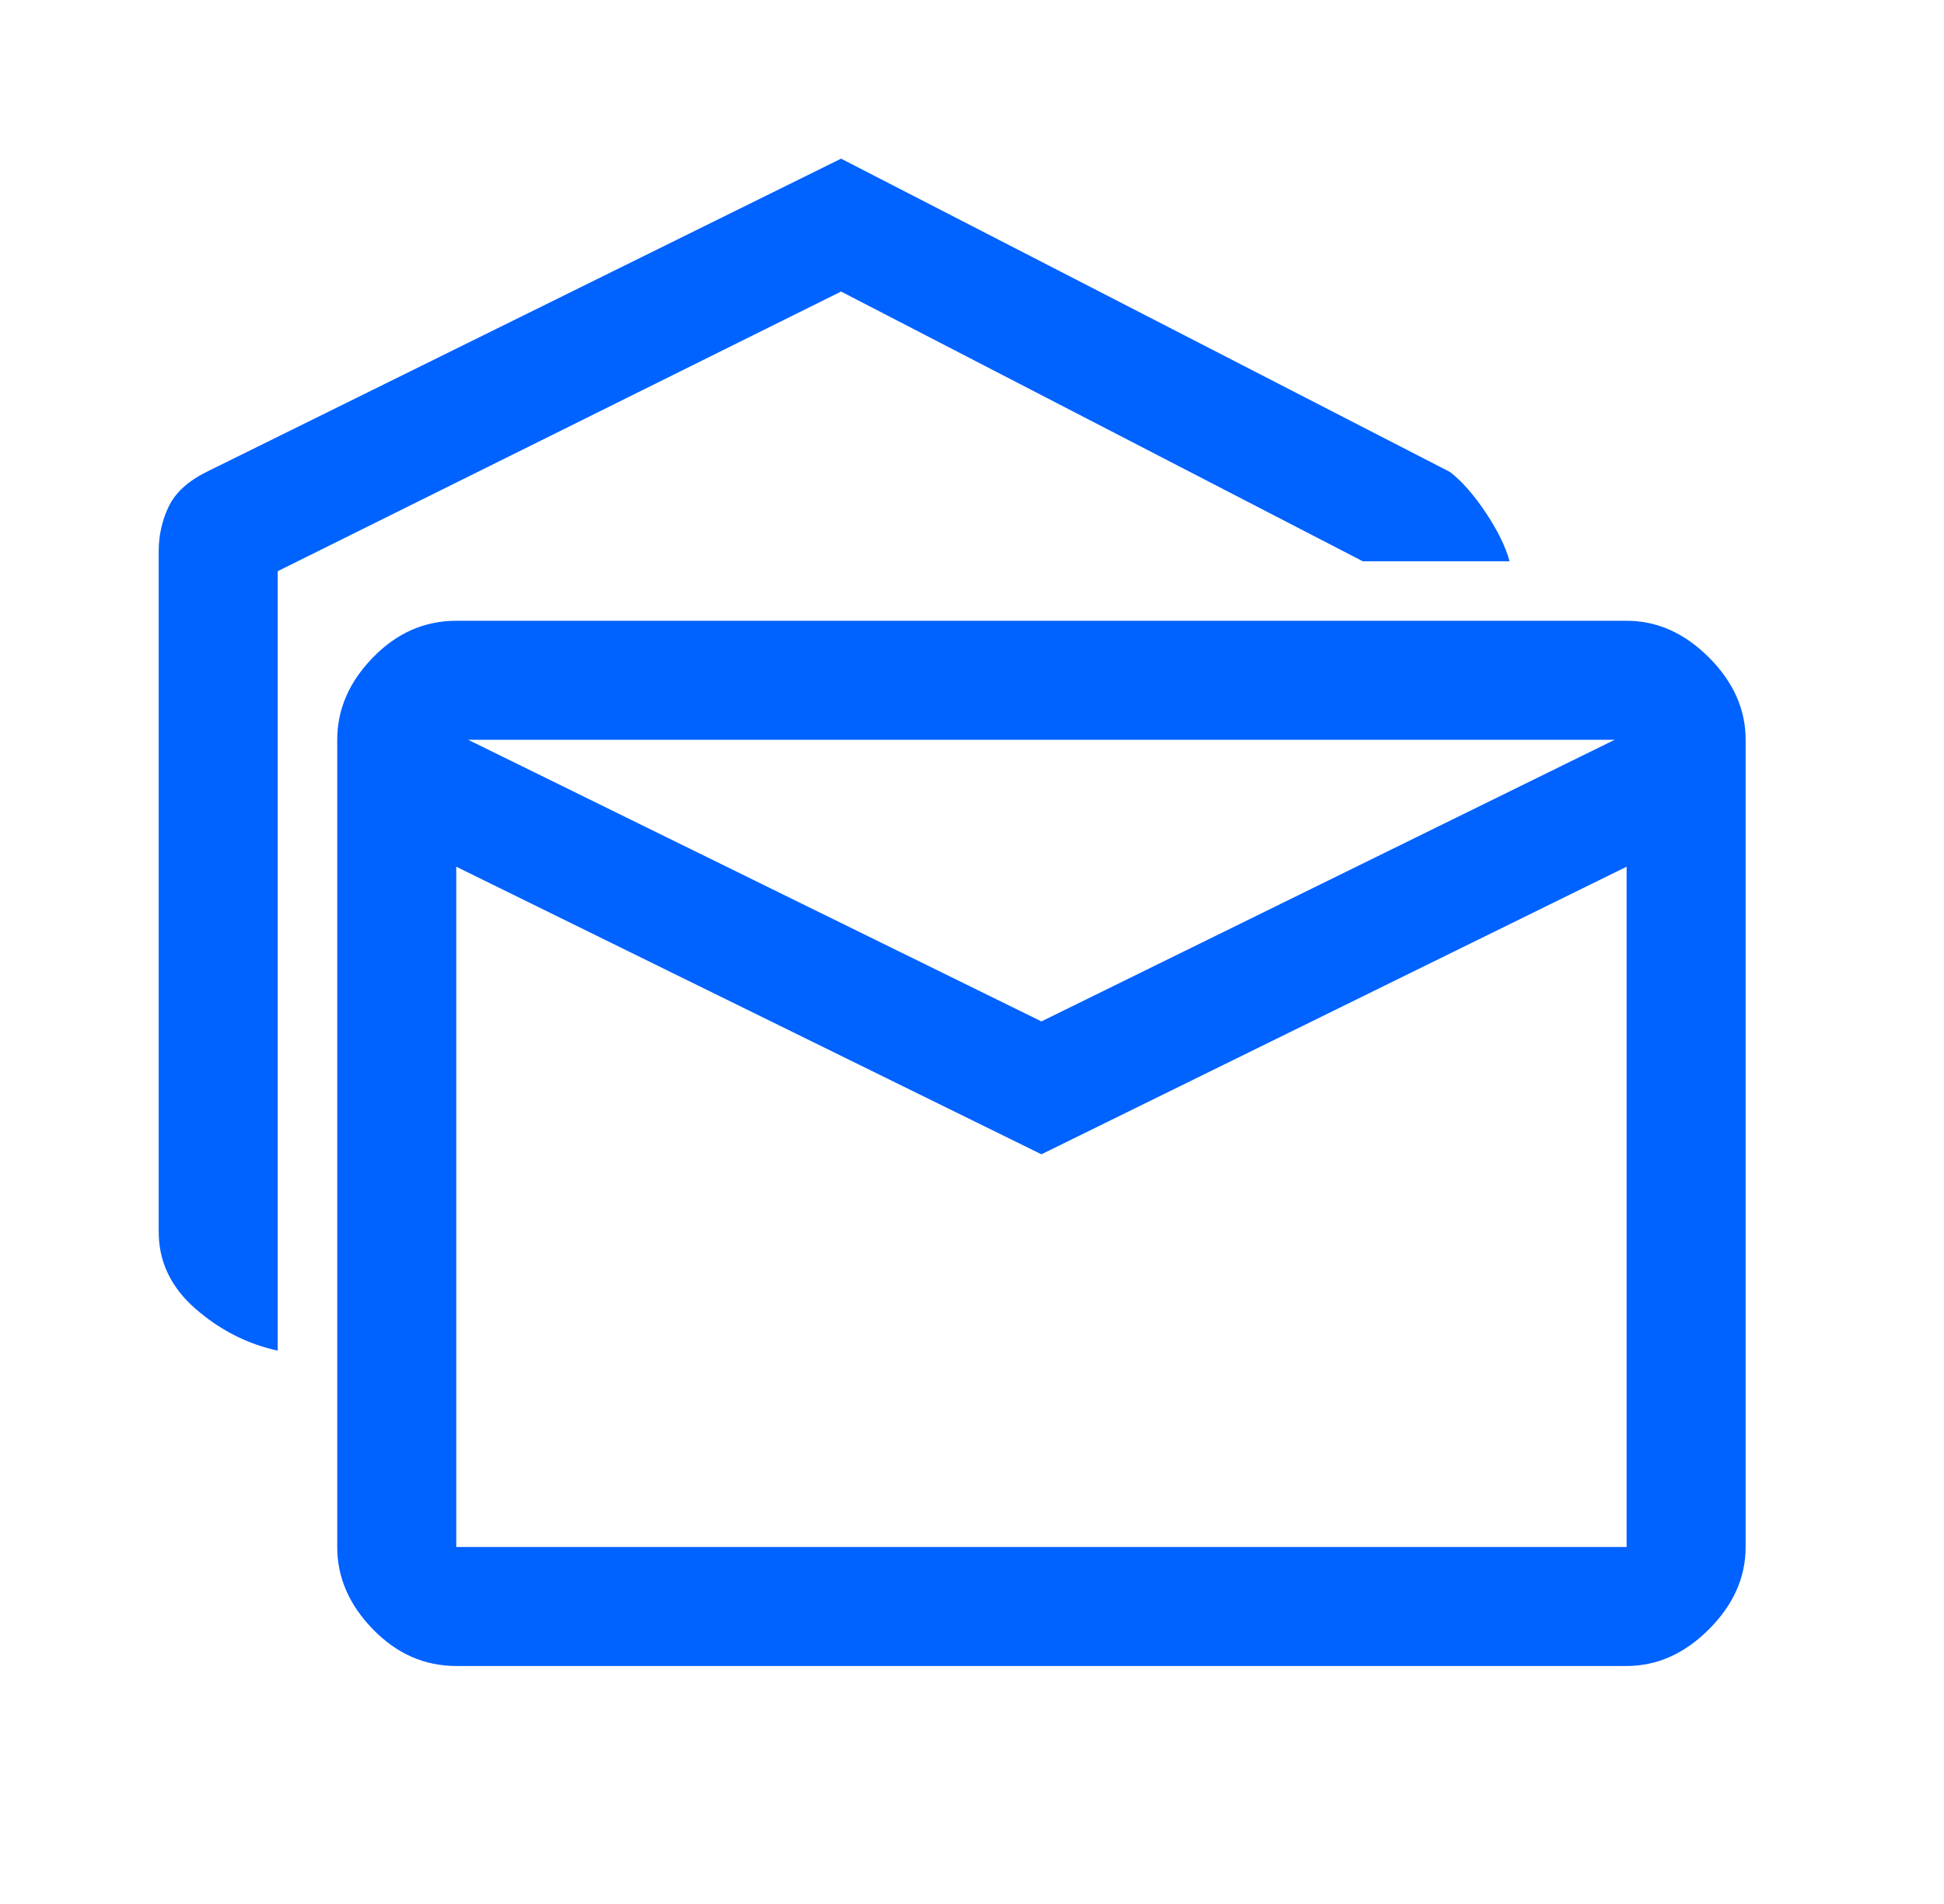 <svg width="49" height="48" viewBox="0 0 49 48" fill="none" xmlns="http://www.w3.org/2000/svg">
<mask id="mask0_1_6194" style="mask-type:alpha" maskUnits="userSpaceOnUse" x="0" y="0" width="48" height="48">
<rect width="48" height="48" fill="#D9D9D9"/>
</mask>
<g mask="url(#mask0_1_6194)">
<path d="M7 34.05C6.233 33.883 5.542 33.531 4.925 32.992C4.308 32.454 4 31.806 4 31.05V13.9C4 13.5 4.083 13.125 4.25 12.775C4.417 12.425 4.733 12.133 5.2 11.9L21.2 4L36.55 11.9C36.85 12.133 37.15 12.475 37.45 12.925C37.75 13.375 37.95 13.783 38.05 14.15H34.35L21.2 7.35L7 14.4V34.05ZM11.5 42C10.7 42 10 41.692 9.4 41.075C8.8 40.458 8.5 39.767 8.5 39V18.65C8.5 17.883 8.8 17.192 9.4 16.575C10 15.958 10.7 15.65 11.5 15.65H41C41.767 15.65 42.458 15.958 43.075 16.575C43.692 17.192 44 17.883 44 18.65V39C44 39.767 43.692 40.458 43.075 41.075C42.458 41.692 41.767 42 41 42H11.5ZM26.25 29.1L11.5 21.85V39H41V21.85L26.25 29.1ZM26.25 25.75L40.7 18.65H11.8L26.25 25.75Z" fill="#0062FF"/>
</g>
</svg>

